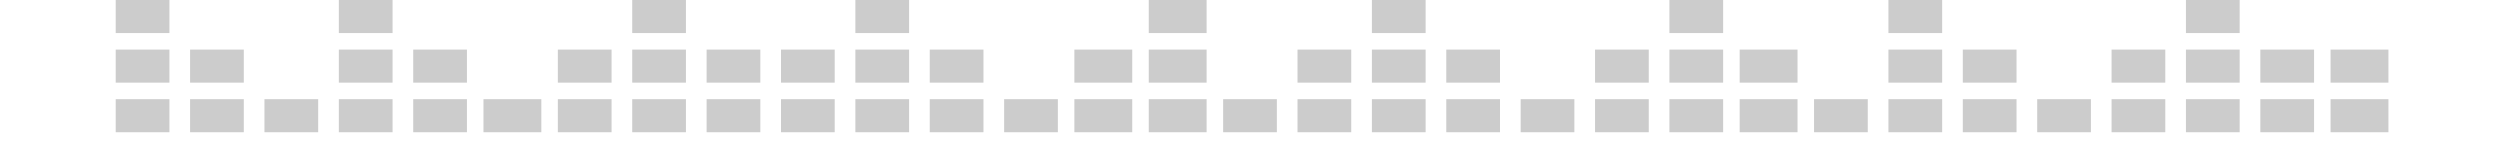 <svg xmlns="http://www.w3.org/2000/svg" xmlns:xlink="http://www.w3.org/1999/xlink" width="605" height="37" viewBox="0 0 605 37"><defs><clipPath id="a"><rect width="605" height="37" transform="translate(685 322)" fill="#fff" stroke="#707070" stroke-width="1"/></clipPath></defs><g transform="translate(-685 -322)" clip-path="url(#a)"><g transform="translate(15 62)"><g transform="translate(1234.471 272.235)"><rect width="14" height="8" transform="translate(-0.471 11.765)" fill="#ccc"/><rect width="14" height="8" transform="translate(-0.471 -0.235)" fill="#ccc"/></g><g transform="translate(1216.588 272.235)"><rect width="13" height="8" transform="translate(0.412 11.765)" fill="#ccc"/><rect width="13" height="8" transform="translate(0.412 -0.235)" fill="#ccc"/></g><g transform="translate(1198.706 260)"><rect width="13" height="8" transform="translate(0.294 24)" fill="#ccc"/><rect width="13" height="8" transform="translate(0.294 12)" fill="#ccc"/><rect width="13" height="8" transform="translate(0.294)" fill="#ccc"/></g><g transform="translate(1180.823 272.235)"><rect width="13" height="8" transform="translate(0.177 11.765)" fill="#ccc"/><rect width="13" height="8" transform="translate(0.177 -0.235)" fill="#ccc"/></g><rect width="13" height="8" transform="translate(1163 284)" fill="#ccc"/><g transform="translate(1145.059 272.235)"><rect width="13" height="8" transform="translate(-0.059 11.765)" fill="#ccc"/><rect width="13" height="8" transform="translate(-0.059 -0.235)" fill="#ccc"/></g><g transform="translate(1127.177 260)"><rect width="13" height="8" transform="translate(-0.177 24)" fill="#ccc"/><rect width="13" height="8" transform="translate(-0.177 12)" fill="#ccc"/><rect width="13" height="8" transform="translate(-0.177)" fill="#ccc"/></g><rect width="13" height="8" transform="translate(1109 284)" fill="#ccc"/><g transform="translate(1091.412 272.235)"><rect width="14" height="8" transform="translate(-0.412 11.765)" fill="#ccc"/><rect width="14" height="8" transform="translate(-0.412 -0.235)" fill="#ccc"/></g><g transform="translate(1073.529 260)"><rect width="13" height="8" transform="translate(0.47 24)" fill="#ccc"/><rect width="13" height="8" transform="translate(0.47 12)" fill="#ccc"/><rect width="13" height="8" transform="translate(0.47)" fill="#ccc"/></g><g transform="translate(1055.647 272.235)"><rect width="13" height="8" transform="translate(0.353 11.765)" fill="#ccc"/><rect width="13" height="8" transform="translate(0.353 -0.235)" fill="#ccc"/></g><rect width="13" height="8" transform="translate(1038 284)" fill="#ccc"/><g transform="translate(1019.882 272.235)"><rect width="13" height="8" transform="translate(0.118 11.765)" fill="#ccc"/><rect width="13" height="8" transform="translate(0.118 -0.235)" fill="#ccc"/></g><g transform="translate(1002 260)"><rect width="13" height="8" transform="translate(0 24)" fill="#ccc"/><rect width="13" height="8" transform="translate(0 12)" fill="#ccc"/><rect width="13" height="8" fill="#ccc"/></g><g transform="translate(984.118 272.235)"><rect width="13" height="8" transform="translate(-0.118 11.765)" fill="#ccc"/><rect width="13" height="8" transform="translate(-0.118 -0.235)" fill="#ccc"/></g><rect width="13" height="8" transform="translate(966 284)" fill="#ccc"/><g transform="translate(948.353 260)"><rect width="14" height="8" transform="translate(-0.353 24)" fill="#ccc"/><rect width="14" height="8" transform="translate(-0.353 12)" fill="#ccc"/><rect width="14" height="8" transform="translate(-0.353)" fill="#ccc"/></g><g transform="translate(930.471 272.235)"><rect width="14" height="8" transform="translate(-0.471 11.765)" fill="#ccc"/><rect width="14" height="8" transform="translate(-0.471 -0.235)" fill="#ccc"/></g><rect width="13" height="8" transform="translate(913 284)" fill="#ccc"/><g transform="translate(894.706 272.235)"><rect width="13" height="8" transform="translate(0.294 11.765)" fill="#ccc"/><rect width="13" height="8" transform="translate(0.294 -0.235)" fill="#ccc"/></g><g transform="translate(876.824 260)"><rect width="13" height="8" transform="translate(0.177 24)" fill="#ccc"/><rect width="13" height="8" transform="translate(0.177 12)" fill="#ccc"/><rect width="13" height="8" transform="translate(0.177)" fill="#ccc"/></g><g transform="translate(858.941 272.235)"><rect width="13" height="8" transform="translate(0.059 11.765)" fill="#ccc"/><rect width="13" height="8" transform="translate(0.059 -0.235)" fill="#ccc"/></g><g transform="translate(841.059 272.235)"><rect width="13" height="8" transform="translate(-0.059 11.765)" fill="#ccc"/><rect width="13" height="8" transform="translate(-0.059 -0.235)" fill="#ccc"/></g><g transform="translate(823.176 260)"><rect width="13" height="8" transform="translate(-0.177 24)" fill="#ccc"/><rect width="13" height="8" transform="translate(-0.177 12)" fill="#ccc"/><rect width="13" height="8" transform="translate(-0.177)" fill="#ccc"/></g><g transform="translate(805.294 272.235)"><rect width="13" height="8" transform="translate(-0.294 11.765)" fill="#ccc"/><rect width="13" height="8" transform="translate(-0.294 -0.235)" fill="#ccc"/></g><rect width="14" height="8" transform="translate(787 284)" fill="#ccc"/><g transform="translate(769.529 272.235)"><rect width="13" height="8" transform="translate(0.47 11.765)" fill="#ccc"/><rect width="13" height="8" transform="translate(0.47 -0.235)" fill="#ccc"/></g><g transform="translate(751.647 260)"><rect width="13" height="8" transform="translate(0.353 24)" fill="#ccc"/><rect width="13" height="8" transform="translate(0.353 12)" fill="#ccc"/><rect width="13" height="8" transform="translate(0.353)" fill="#ccc"/></g><rect width="13" height="8" transform="translate(734 284)" fill="#ccc"/><g transform="translate(715.882 272.235)"><rect width="13" height="8" transform="translate(0.118 11.765)" fill="#ccc"/><rect width="13" height="8" transform="translate(0.118 -0.235)" fill="#ccc"/></g><g transform="translate(698 260)"><rect width="13" height="8" transform="translate(0 24)" fill="#ccc"/><rect width="13" height="8" transform="translate(0 12)" fill="#ccc"/><rect width="13" height="8" fill="#ccc"/></g></g></g></svg>